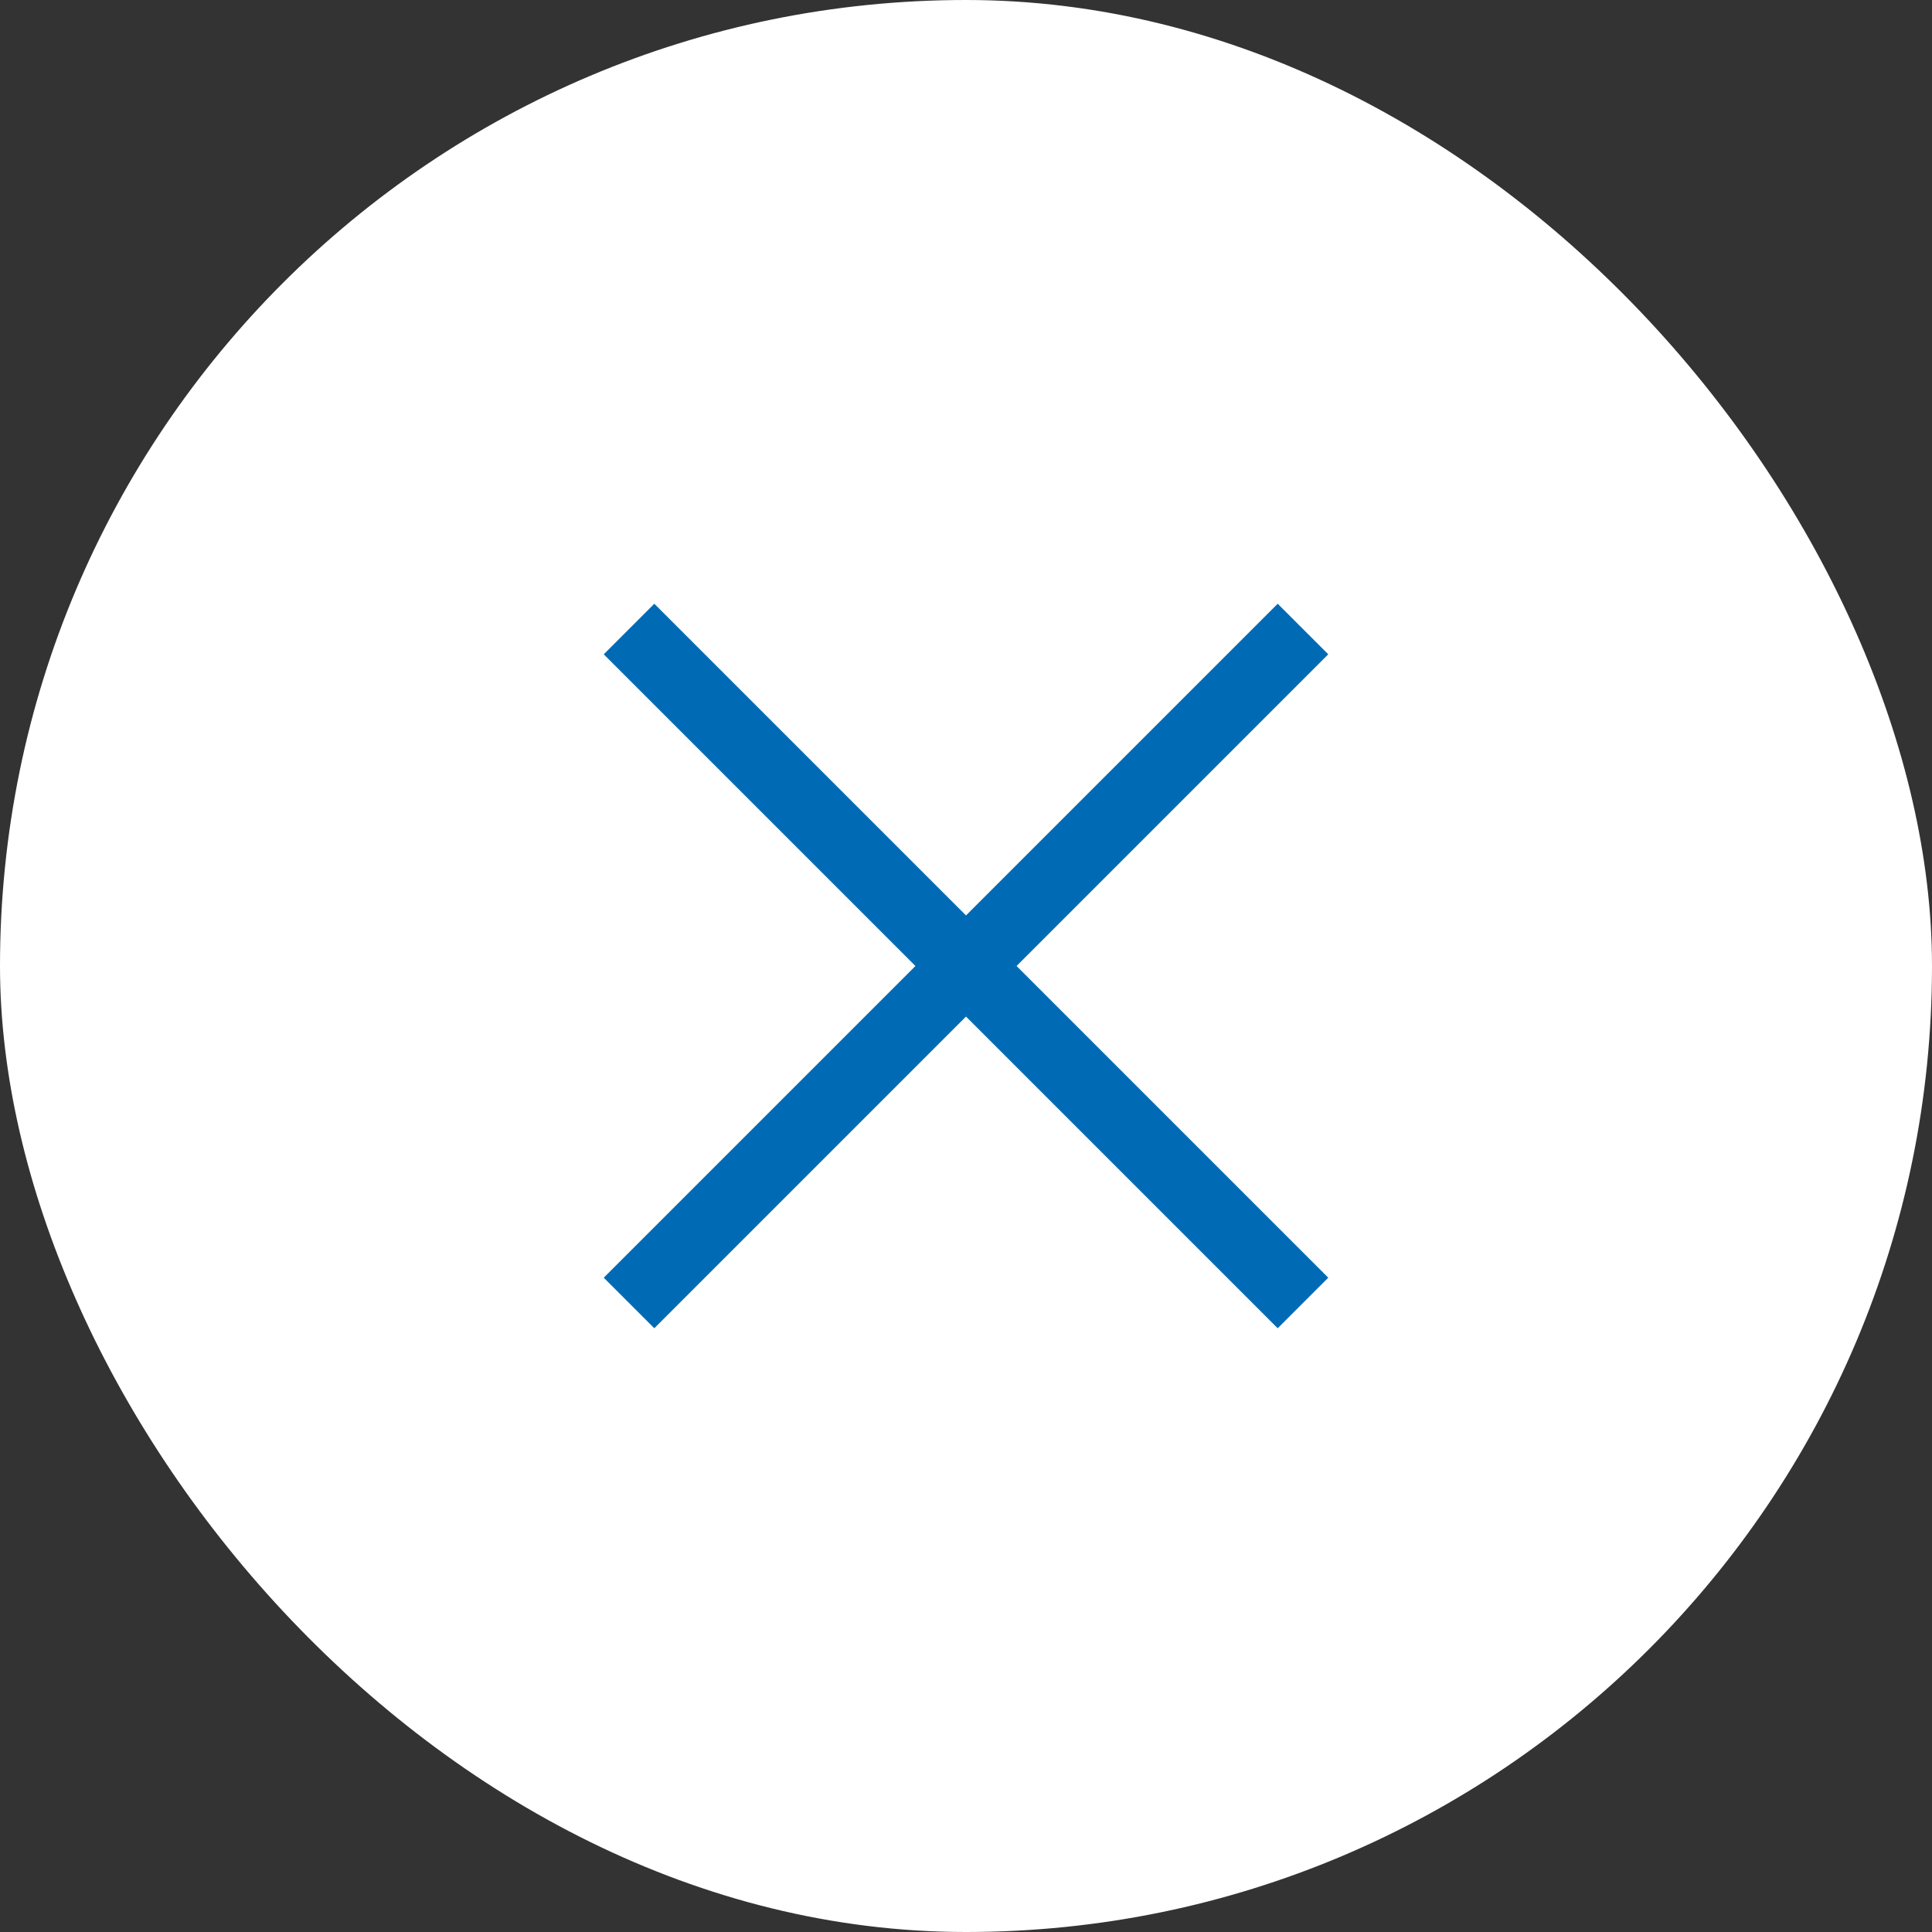 <svg width="60" height="60" viewBox="0 0 60 60" fill="none" xmlns="http://www.w3.org/2000/svg">
<rect x="0" y="0" width="60" height="60" fill="#333333" stroke="none"/>
<rect width="60" height="60" rx="30" fill="white"/>
<path fill-rule="evenodd" clip-rule="evenodd" d="M30 28.43L20.32 18.75L18.75 20.32L28.43 30L18.75 39.68L20.32 41.25L30 31.57L39.68 41.25L41.25 39.68L31.57 30L41.25 20.32L39.68 18.75L30 28.43Z" fill="#006BB4"/>
</svg>

